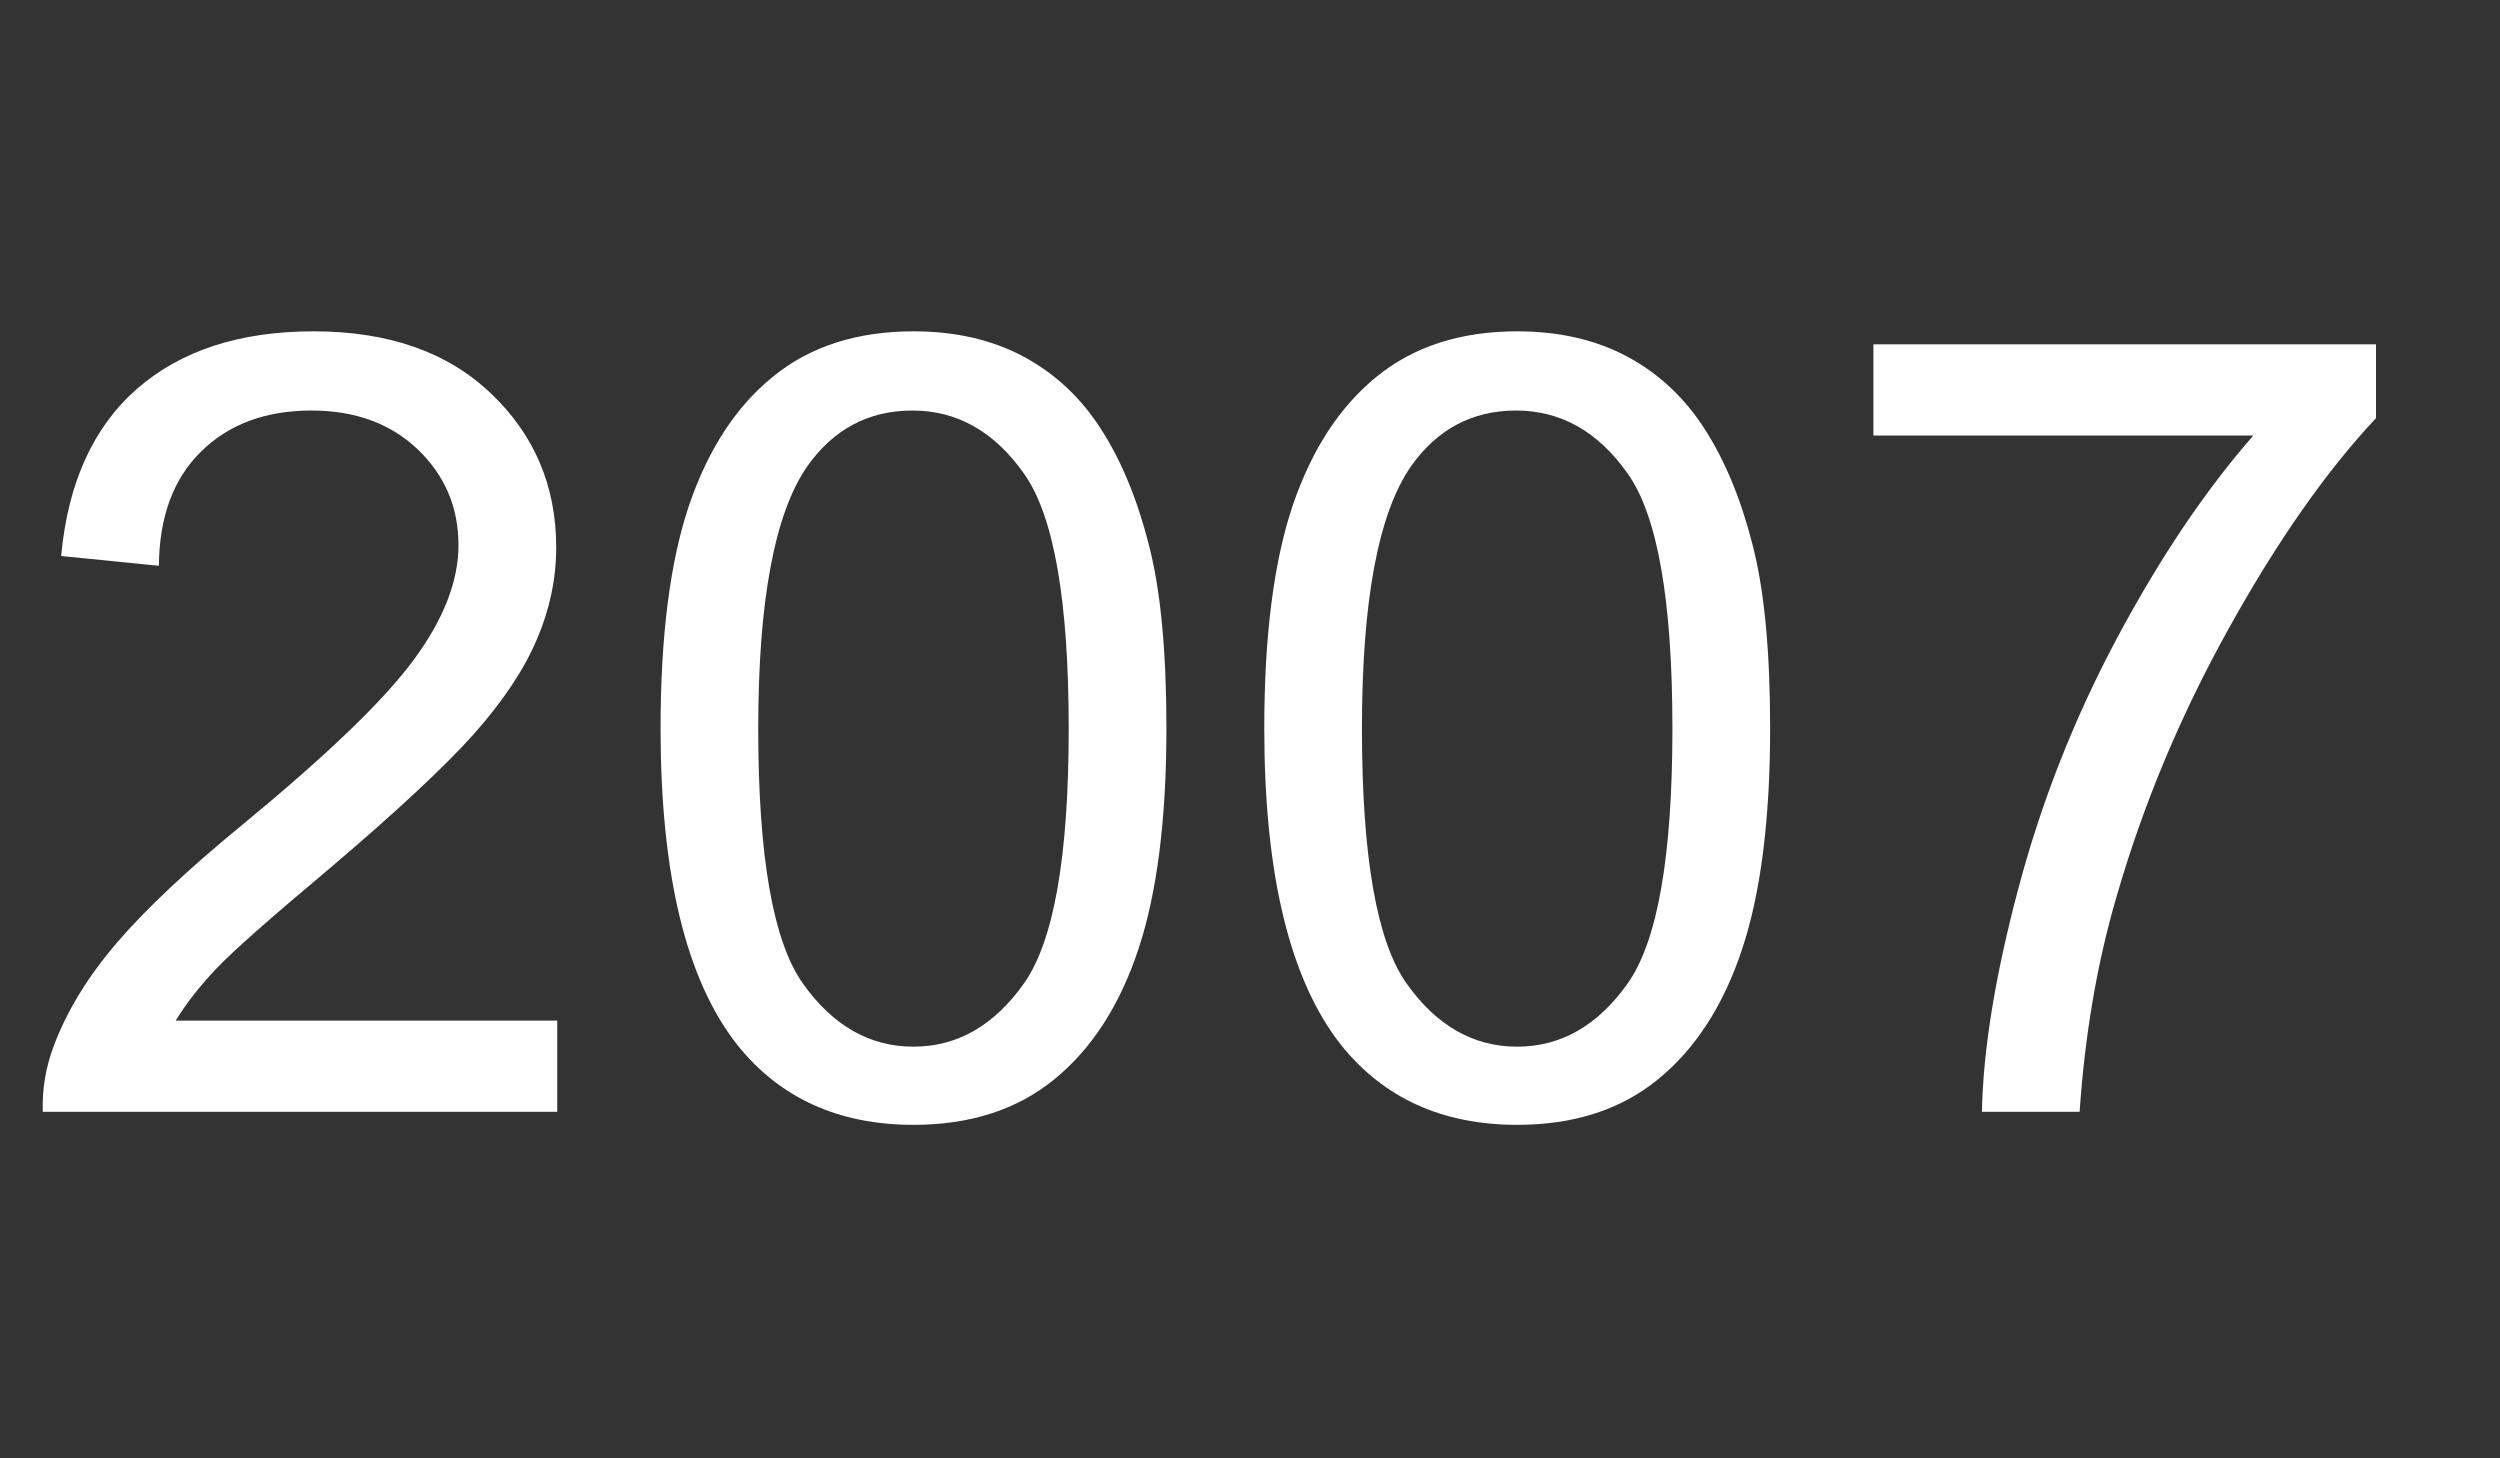 <?xml version="1.0" encoding="UTF-8"?>
<!DOCTYPE svg PUBLIC "-//W3C//DTD SVG 1.1//EN" "http://www.w3.org/Graphics/SVG/1.1/DTD/svg11.dtd">
<!-- www.bayer-frank.de -->
<svg xmlns="http://www.w3.org/2000/svg" xml:space="preserve" version="1.1" style="shape-rendering:geometricPrecision; text-rendering:geometricPrecision; image-rendering:optimizeQuality; fill-rule:evenodd; clip-rule:evenodd"
viewBox="0 0 406.24 237"
 xmlns:xlink="http://www.w3.org/1999/xlink"
 xmlns:xodm="http://www.corel.com/coreldraw/odm/2003">
 <rect x="0" y="0" width="406.24" height="237" fill="#333333" stroke="none"/>
 <defs>
  <style type="text/css">
   <![CDATA[
    .fil0 {fill:white;fill-rule:nonzero}
   ]]>
  </style>
 </defs>
 <g id="Ebene_x0020_1">
  <path class="fil0" d="M90.55 165.84l0 14.82 -83.6 0c-0.12,-3.73 0.5,-7.32 1.82,-10.79 2.14,-5.67 5.58,-11.29 10.32,-16.79 4.73,-5.49 11.49,-11.84 20.28,-19.05 13.67,-11.26 22.96,-20.16 27.81,-26.75 4.88,-6.58 7.32,-12.82 7.32,-18.7 0,-6.14 -2.2,-11.31 -6.61,-15.55 -4.41,-4.2 -10.17,-6.32 -17.26,-6.32 -7.5,0 -13.49,2.24 -17.99,6.7 -4.5,4.44 -6.76,10.62 -6.82,18.53l-15.88 -1.59c1.09,-11.88 5.21,-20.93 12.32,-27.17 7.15,-6.23 16.7,-9.34 28.72,-9.34 12.12,0 21.73,3.35 28.78,10.08 7.09,6.73 10.62,15.08 10.62,25.02 0,5.05 -1.03,10.02 -3.12,14.9 -2.06,4.91 -5.5,10.06 -10.29,15.47 -4.82,5.38 -12.79,12.81 -23.9,22.22 -9.32,7.82 -15.32,13.11 -17.96,15.91 -2.65,2.79 -4.82,5.58 -6.56,8.4l62 0z"/>
  <path id="1" class="fil0" d="M107.34 118.34c0,-14.91 1.53,-26.96 4.58,-36.08 3.09,-9.14 7.65,-16.17 13.7,-21.07 6.03,-4.91 13.64,-7.35 22.82,-7.35 6.76,0 12.7,1.35 17.84,4.08 5.12,2.74 9.35,6.68 12.64,11.82 3.3,5.12 5.88,11.38 7.76,18.76 1.92,7.38 2.86,17.34 2.86,29.84 0,14.81 -1.53,26.81 -4.56,35.92 -3.03,9.14 -7.59,16.17 -13.64,21.11 -6.03,4.94 -13.67,7.41 -22.9,7.41 -12.14,0 -21.7,-4.32 -28.64,-13 -8.32,-10.58 -12.46,-27.72 -12.46,-51.44zm15.87 0.05c0,20.79 2.41,34.61 7.26,41.43 4.86,6.85 10.85,10.26 17.97,10.26 7.11,0 13.11,-3.44 17.96,-10.29 4.85,-6.88 7.26,-20.67 7.26,-41.4 0,-20.78 -2.41,-34.6 -7.26,-41.42 -4.82,-6.85 -10.88,-10.26 -18.14,-10.26 -7.11,0 -12.82,3.03 -17.08,9.06 -5.32,7.67 -7.97,21.9 -7.97,42.62z"/>
  <path id="2" class="fil0" d="M205.44 118.34c0,-14.91 1.53,-26.96 4.58,-36.08 3.09,-9.14 7.65,-16.17 13.7,-21.07 6.03,-4.91 13.64,-7.35 22.82,-7.35 6.76,0 12.7,1.35 17.84,4.08 5.12,2.74 9.35,6.68 12.64,11.82 3.3,5.12 5.88,11.38 7.76,18.76 1.92,7.38 2.86,17.34 2.86,29.84 0,14.81 -1.53,26.81 -4.56,35.92 -3.03,9.14 -7.59,16.17 -13.64,21.11 -6.03,4.94 -13.67,7.41 -22.9,7.41 -12.14,0 -21.7,-4.32 -28.64,-13 -8.32,-10.58 -12.46,-27.72 -12.46,-51.44zm15.87 0.05c0,20.79 2.41,34.61 7.26,41.43 4.86,6.85 10.85,10.26 17.97,10.26 7.11,0 13.11,-3.44 17.96,-10.29 4.85,-6.88 7.26,-20.67 7.26,-41.4 0,-20.78 -2.41,-34.6 -7.26,-41.42 -4.82,-6.85 -10.88,-10.26 -18.14,-10.26 -7.11,0 -12.82,3.03 -17.08,9.06 -5.32,7.67 -7.97,21.9 -7.97,42.62z"/>
  <path id="3" class="fil0" d="M304.42 70.77l0 -14.82 81.67 0 0 12c-8.03,8.55 -16.02,19.93 -23.9,34.13 -7.91,14.2 -14,28.81 -18.32,43.83 -3.08,10.56 -5.08,22.17 -5.94,34.75l-15.87 0c0.18,-9.94 2.12,-21.96 5.85,-36.04 3.73,-14.11 9.05,-27.7 16.02,-40.78 6.97,-13.08 14.38,-24.1 22.23,-33.07l-61.74 0z"/>
 </g>
</svg>
